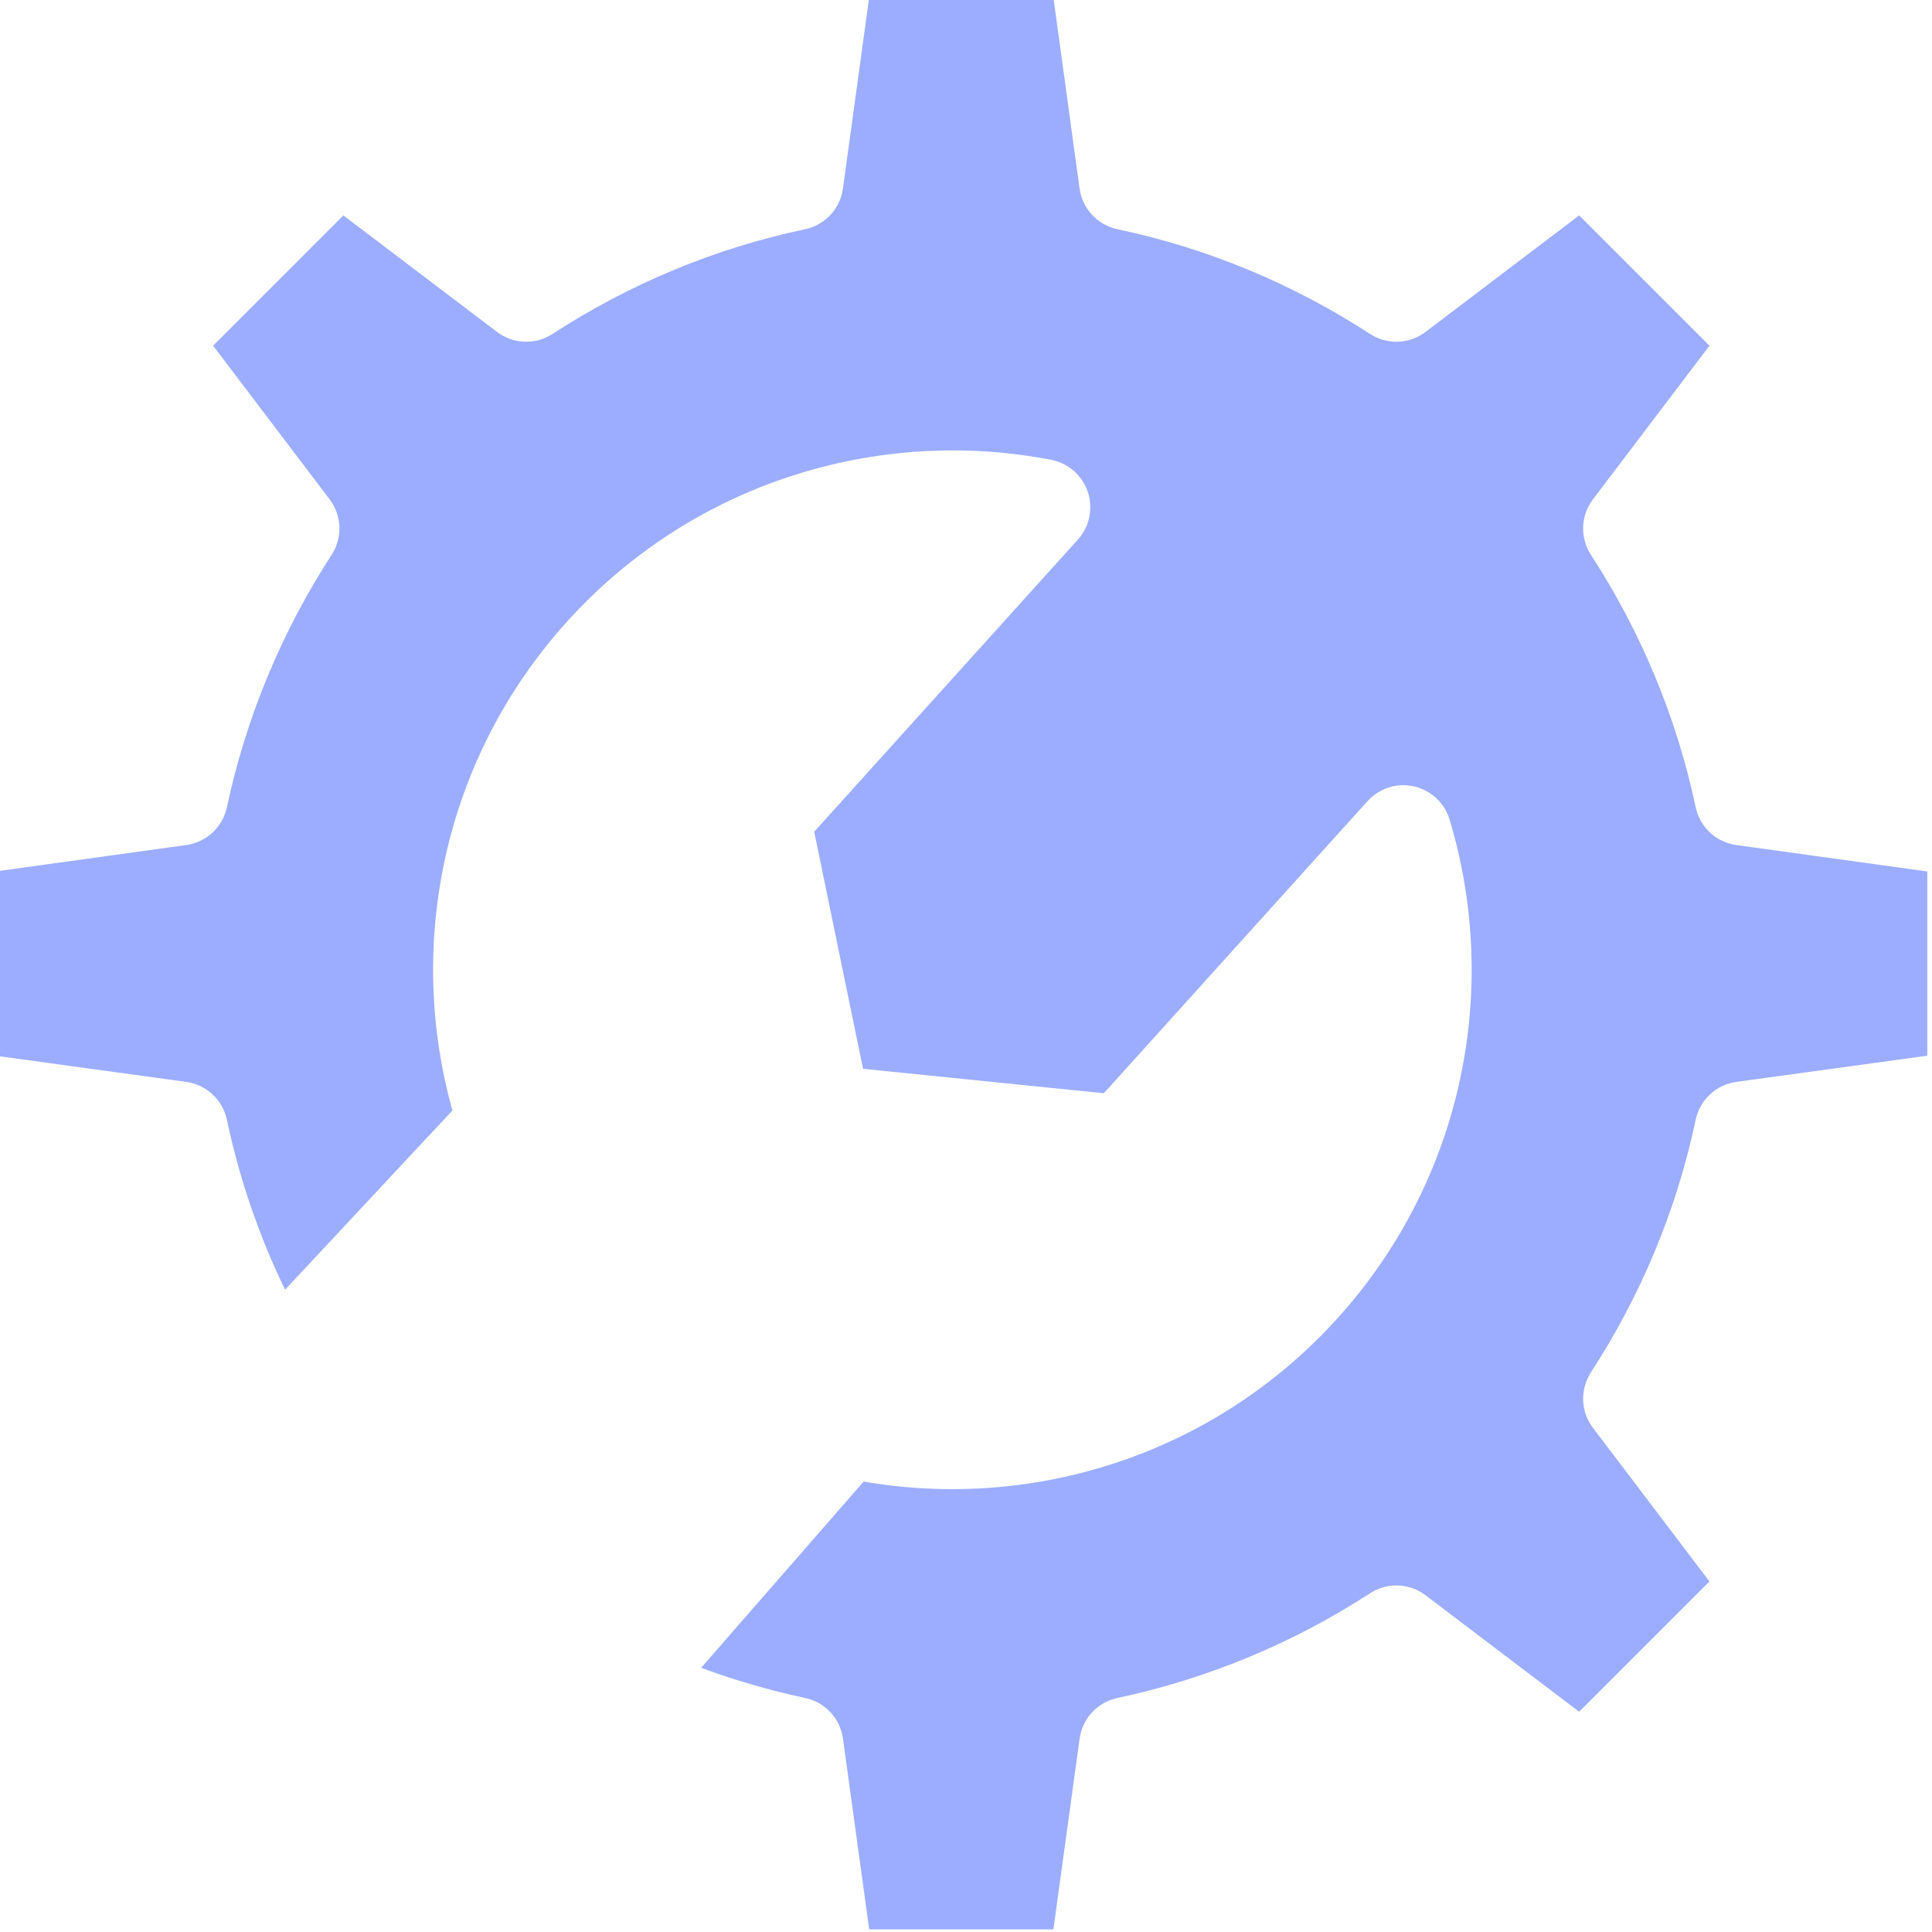 <svg width="46" height="46" viewBox="0 0 46 46" fill="none" xmlns="http://www.w3.org/2000/svg">
<g id="Iconography" clip-path="url(#clip0_178_2148)">
<path id="Vector" fill-rule="evenodd" clip-rule="evenodd" d="M20.695 -0.057H25.081L25.704 4.489H25.705C25.737 4.724 25.841 4.943 26.002 5.116C26.164 5.29 26.375 5.409 26.606 5.458C28.784 5.917 30.812 6.776 32.62 7.951C32.818 8.08 33.052 8.145 33.288 8.136C33.525 8.128 33.753 8.046 33.941 7.903L37.599 5.129L40.701 8.231L37.927 11.889C37.784 12.078 37.703 12.306 37.694 12.542C37.686 12.779 37.751 13.012 37.879 13.21C39.054 15.019 39.914 17.047 40.373 19.219H40.373C40.422 19.451 40.541 19.661 40.714 19.823C40.887 19.984 41.106 20.088 41.34 20.12L45.888 20.749V25.136L41.342 25.759L41.342 25.759C41.107 25.792 40.888 25.895 40.714 26.057C40.541 26.219 40.422 26.43 40.373 26.661C39.913 28.84 39.054 30.866 37.879 32.675C37.751 32.874 37.686 33.107 37.694 33.343C37.703 33.58 37.784 33.808 37.927 33.996L40.701 37.654L37.599 40.756L33.941 37.982C33.753 37.839 33.525 37.758 33.288 37.75C33.052 37.741 32.818 37.806 32.62 37.935C30.813 39.109 28.785 39.963 26.604 40.429V40.429C26.372 40.478 26.162 40.597 26.001 40.771C25.84 40.944 25.737 41.163 25.705 41.397L25.081 45.937H20.695L20.071 41.397H20.071C20.039 41.163 19.935 40.944 19.775 40.771C19.614 40.598 19.404 40.478 19.173 40.429C18.323 40.247 17.495 40.006 16.694 39.71L20.563 35.275C24.606 35.974 28.911 34.639 31.854 31.378V31.377C34.857 28.051 35.72 23.52 34.514 19.513H34.514C34.435 19.252 34.266 19.027 34.037 18.879C33.807 18.731 33.533 18.669 33.262 18.705C32.992 18.741 32.743 18.872 32.56 19.075L26.282 26.029L20.549 25.448L19.994 22.756V22.756L19.386 19.803L25.664 12.847V12.847C25.847 12.645 25.951 12.384 25.959 12.111C25.968 11.838 25.878 11.571 25.708 11.358C25.537 11.145 25.296 11 25.029 10.948C20.914 10.154 16.497 11.482 13.495 14.807C10.551 18.069 9.665 22.488 10.772 26.44L6.787 30.708C6.172 29.436 5.703 28.081 5.402 26.66C5.353 26.429 5.234 26.218 5.06 26.057C4.887 25.895 4.668 25.791 4.433 25.759L-0.112 25.136V20.749L4.435 20.12L4.435 20.12C4.669 20.087 4.887 19.984 5.06 19.823C5.233 19.663 5.352 19.453 5.402 19.222C5.867 17.045 6.722 15.018 7.896 13.21C8.025 13.012 8.089 12.779 8.081 12.542C8.072 12.306 7.991 12.078 7.848 11.889L5.074 8.231L8.176 5.129L11.834 7.903H11.834C12.023 8.046 12.25 8.127 12.487 8.136C12.723 8.145 12.957 8.08 13.155 7.951C14.963 6.776 16.991 5.917 19.169 5.458C19.401 5.409 19.612 5.289 19.773 5.116C19.934 4.943 20.038 4.724 20.07 4.489L20.694 -0.057L20.695 -0.057Z" fill="#9CADFF"/>
</g>
<defs>
<clipPath id="clip0_178_2148">
<rect width="46" height="46" fill="white"/>
</clipPath>
</defs>
</svg>
